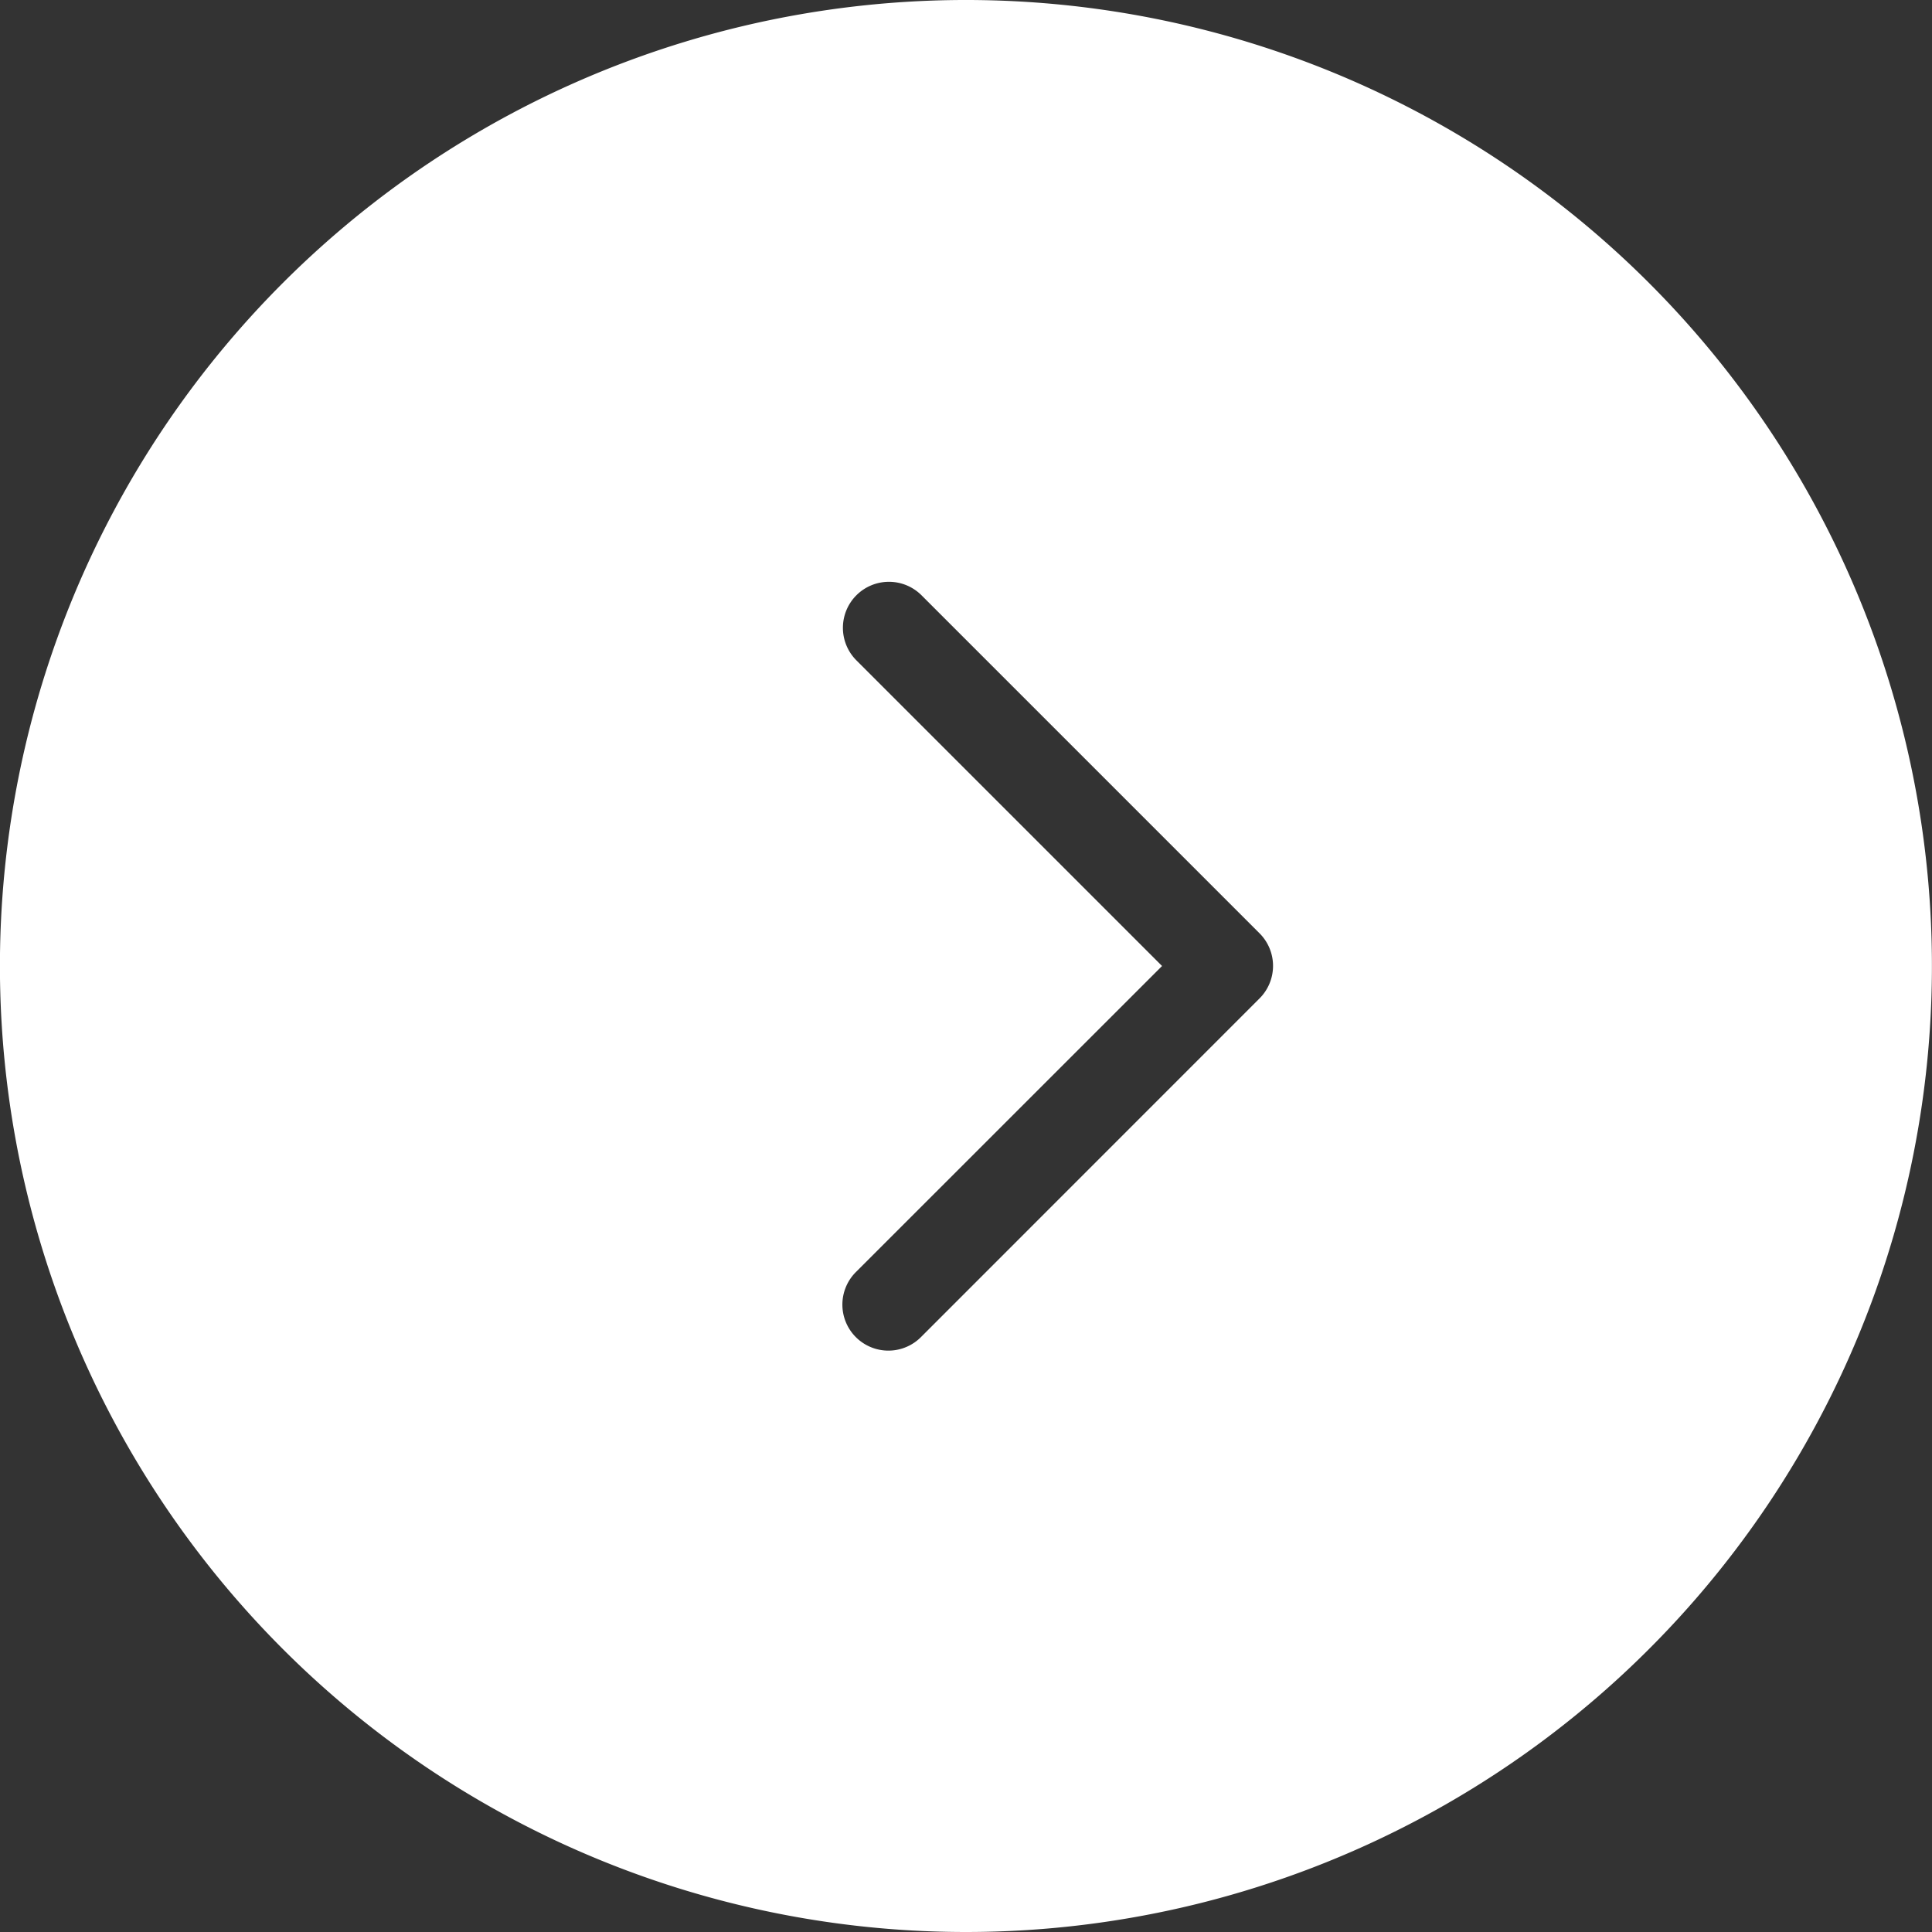 <svg xmlns="http://www.w3.org/2000/svg" width="21" height="21" viewBox="0 0 21 21"><rect x="0" y="0" width="21" height="21" fill="#333333" stroke="none"/><path d="M10.5,21A10.5,10.5,0,0,1,3.075,3.075,10.5,10.5,0,1,1,10.5,21ZM9.662,6.324a.5.5,0,0,0-.354.853L12.631,10.5,9.309,13.821a.5.5,0,1,0,.707.707l3.675-3.676a.5.5,0,0,0,0-.707L10.016,6.47A.5.5,0,0,0,9.662,6.324Z" fill="#fff"/></svg>